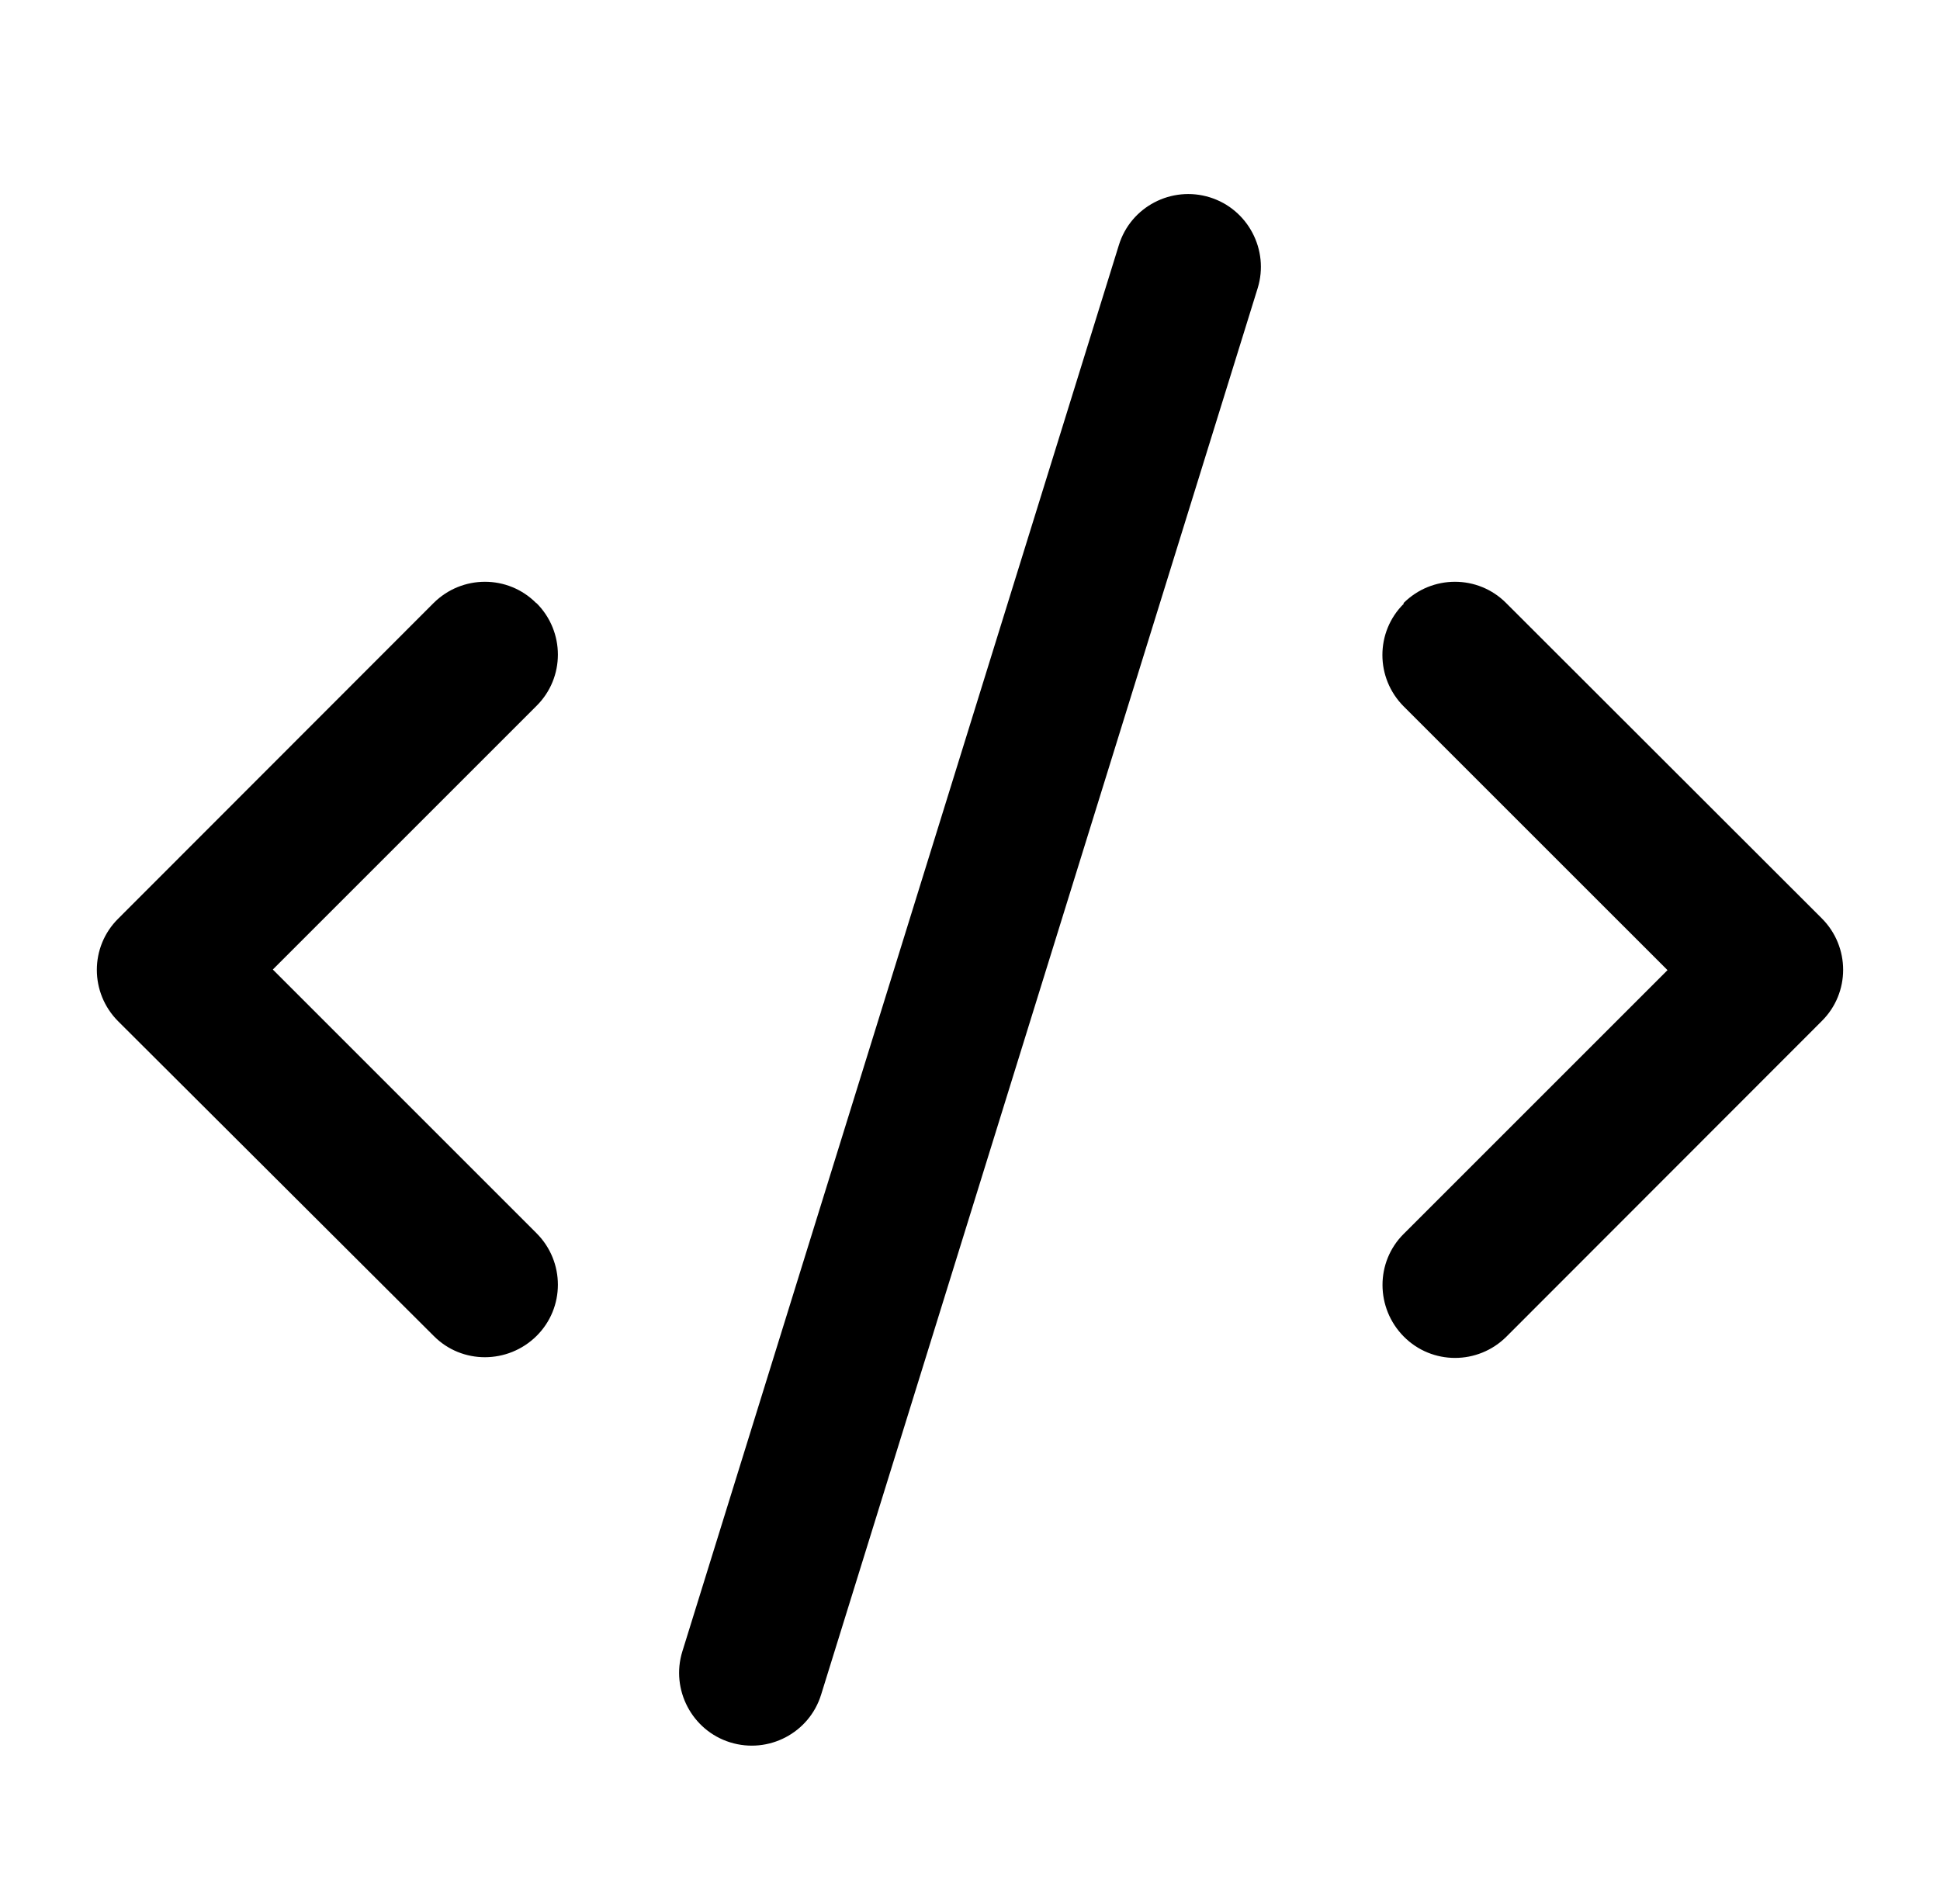 <svg width="54" height="53" viewBox="0 0 54 53" fill="none" xmlns="http://www.w3.org/2000/svg">
<path d="M31.143 6.826C31.472 5.754 32.611 5.164 33.674 5.493C34.737 5.822 35.336 6.961 35.007 8.024L22.857 47.174C22.528 48.246 21.389 48.836 20.326 48.507C19.263 48.178 18.664 47.039 18.993 45.976L31.143 6.826ZM14.934 16.791C15.727 17.584 15.727 18.866 14.934 19.651L7.594 26.991L14.934 34.332C15.727 35.125 15.727 36.408 14.934 37.193C14.141 37.977 12.859 37.986 12.074 37.193L3.291 28.434C2.497 27.641 2.497 26.359 3.291 25.574L12.066 16.791C12.859 15.998 14.141 15.998 14.926 16.791H14.934ZM39.066 16.791C39.859 15.998 41.141 15.998 41.926 16.791L50.709 25.566C51.502 26.359 51.502 27.641 50.709 28.426L41.934 37.209C41.141 38.002 39.859 38.002 39.074 37.209C38.289 36.416 38.281 35.134 39.074 34.349L46.415 27.008L39.074 19.668C38.281 18.875 38.281 17.592 39.074 16.808L39.066 16.791Z" fill="black"/>
</svg>
